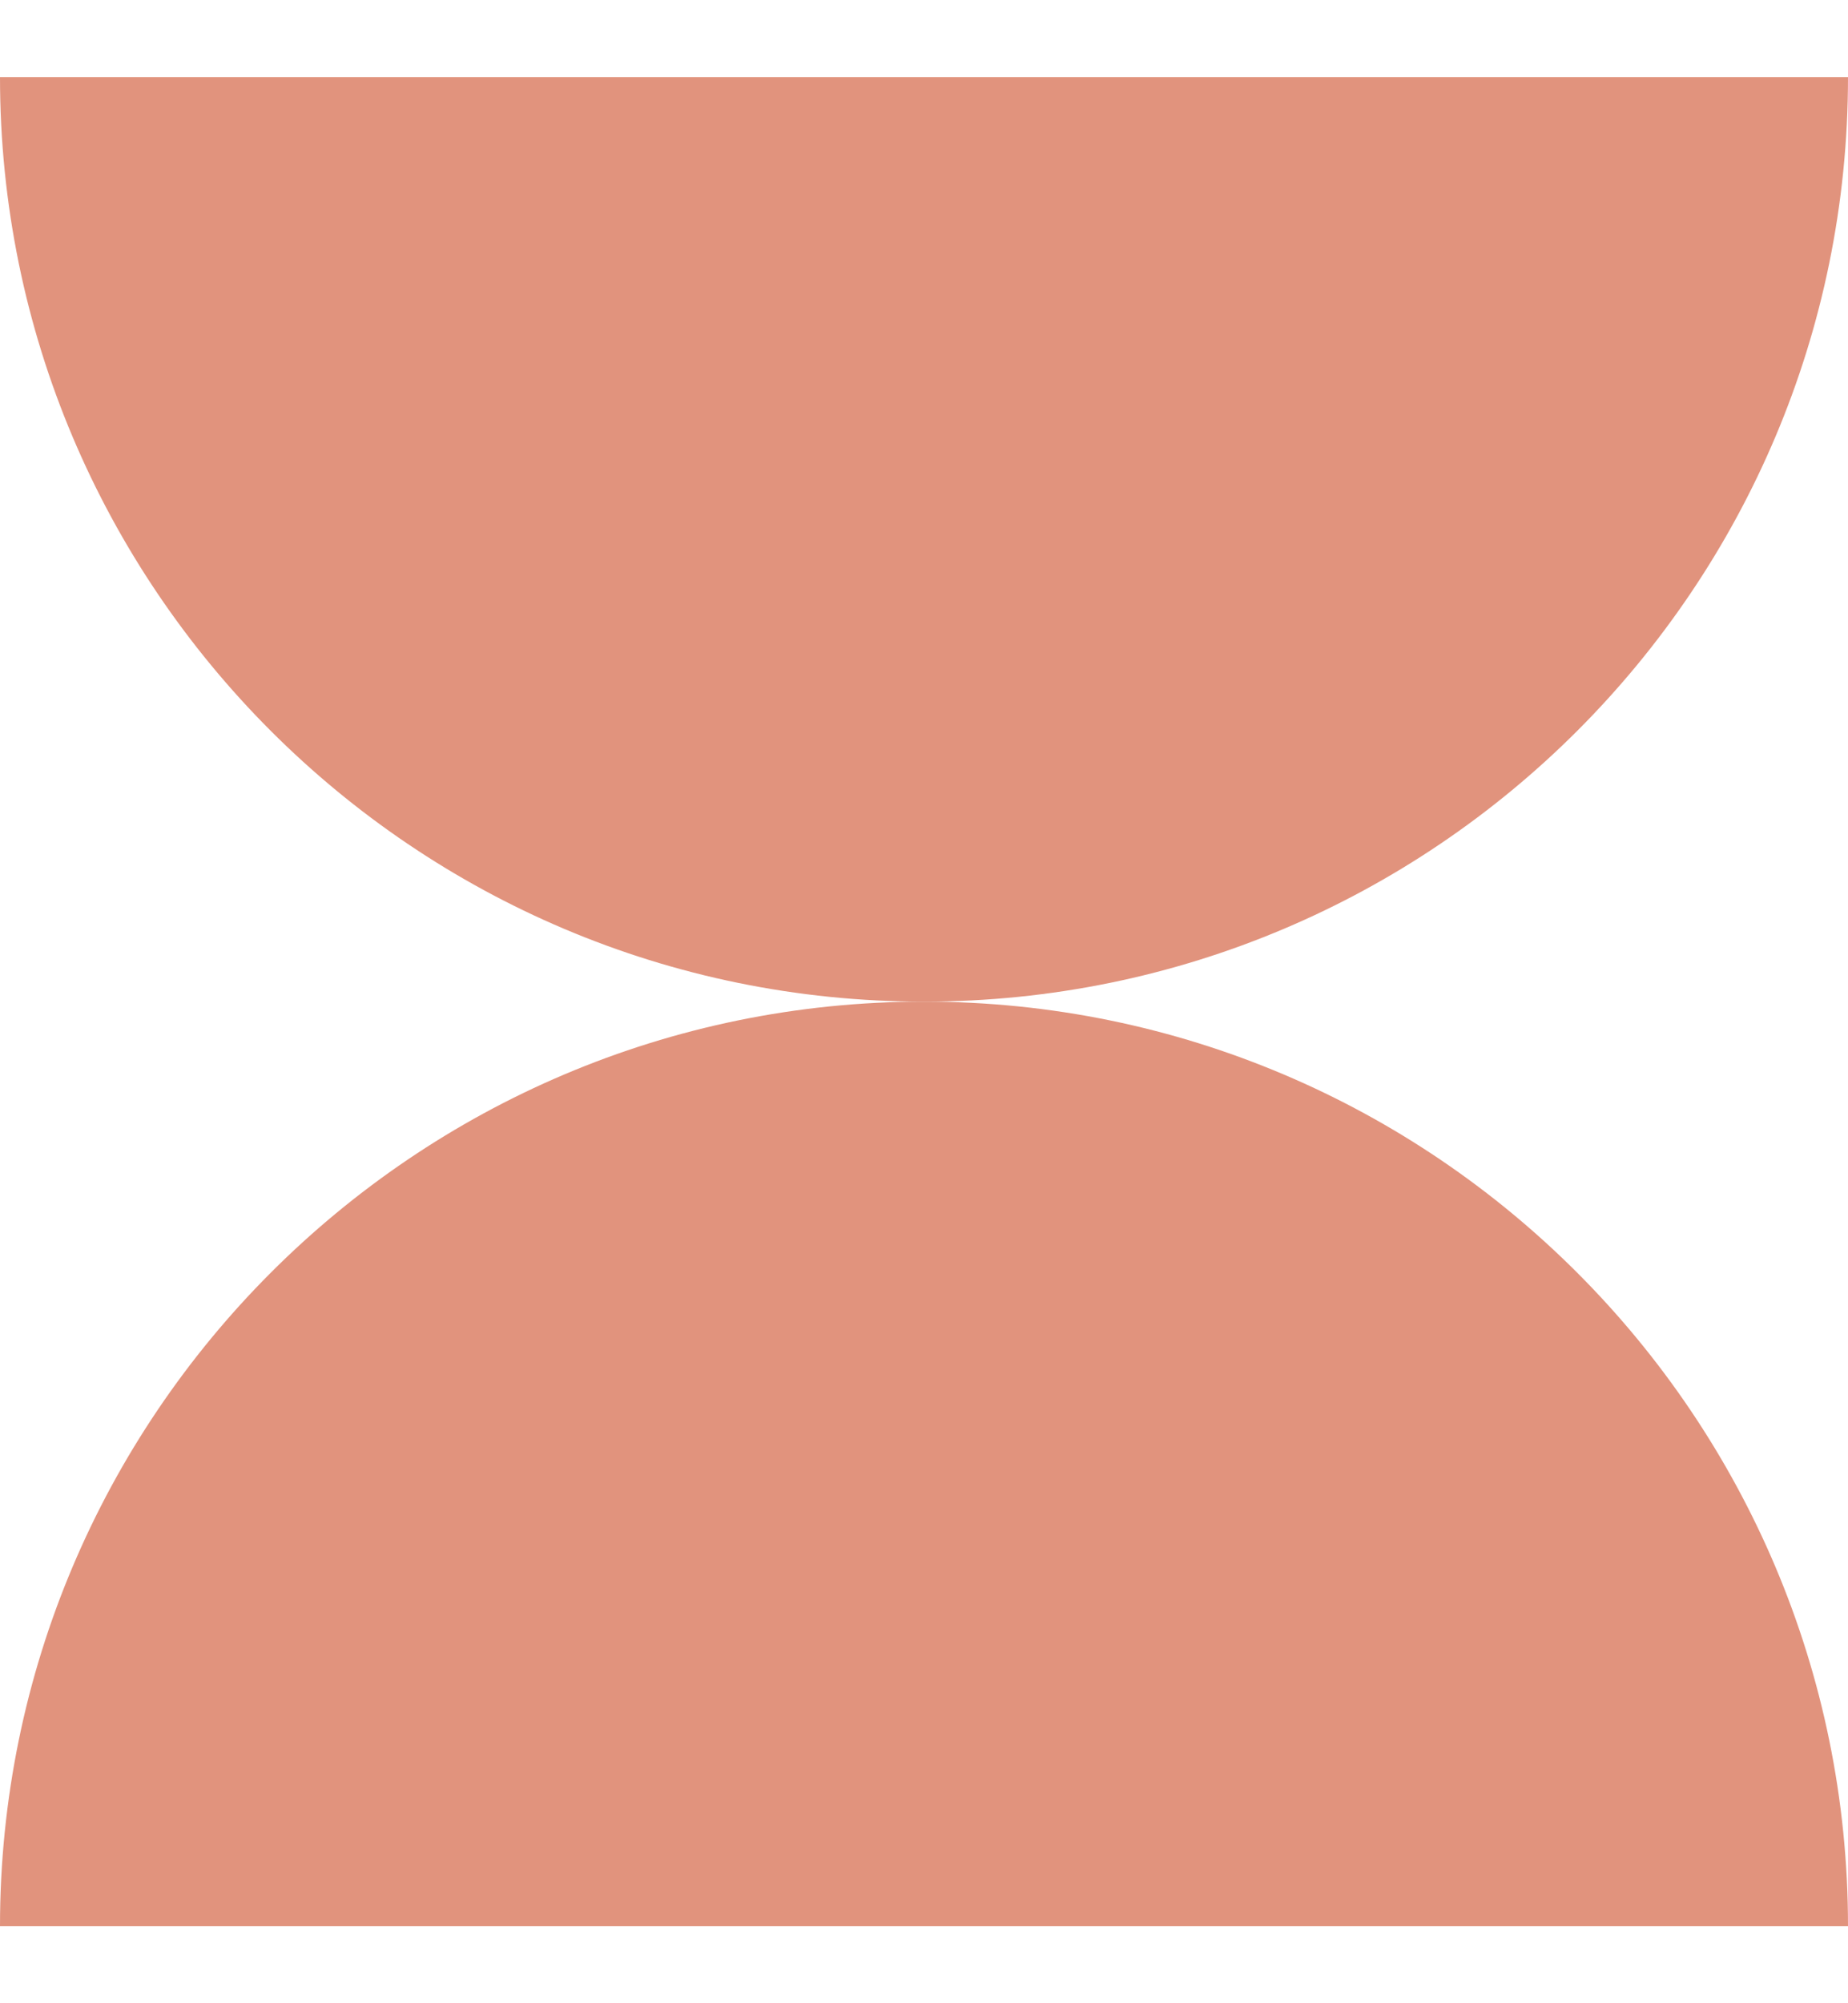 <svg width="12" height="13" viewBox="0 0 12 13" fill="none" xmlns="http://www.w3.org/2000/svg">
<path d="M6 6.5V0.5H12C12 3.813 9.313 6.5 6 6.5Z" fill="#E1937D"/>
<path d="M12 12.5H6V6.5C9.313 6.5 12 9.193 12 12.5Z" fill="#E1937D"/>
<path d="M0 12.5H6V6.5C2.687 6.5 0 9.193 0 12.5Z" fill="#E1937D"/>
<path d="M0 0.5H6V6.5C2.687 6.5 0 3.813 0 0.5Z" fill="#E1937D"/>
</svg>
